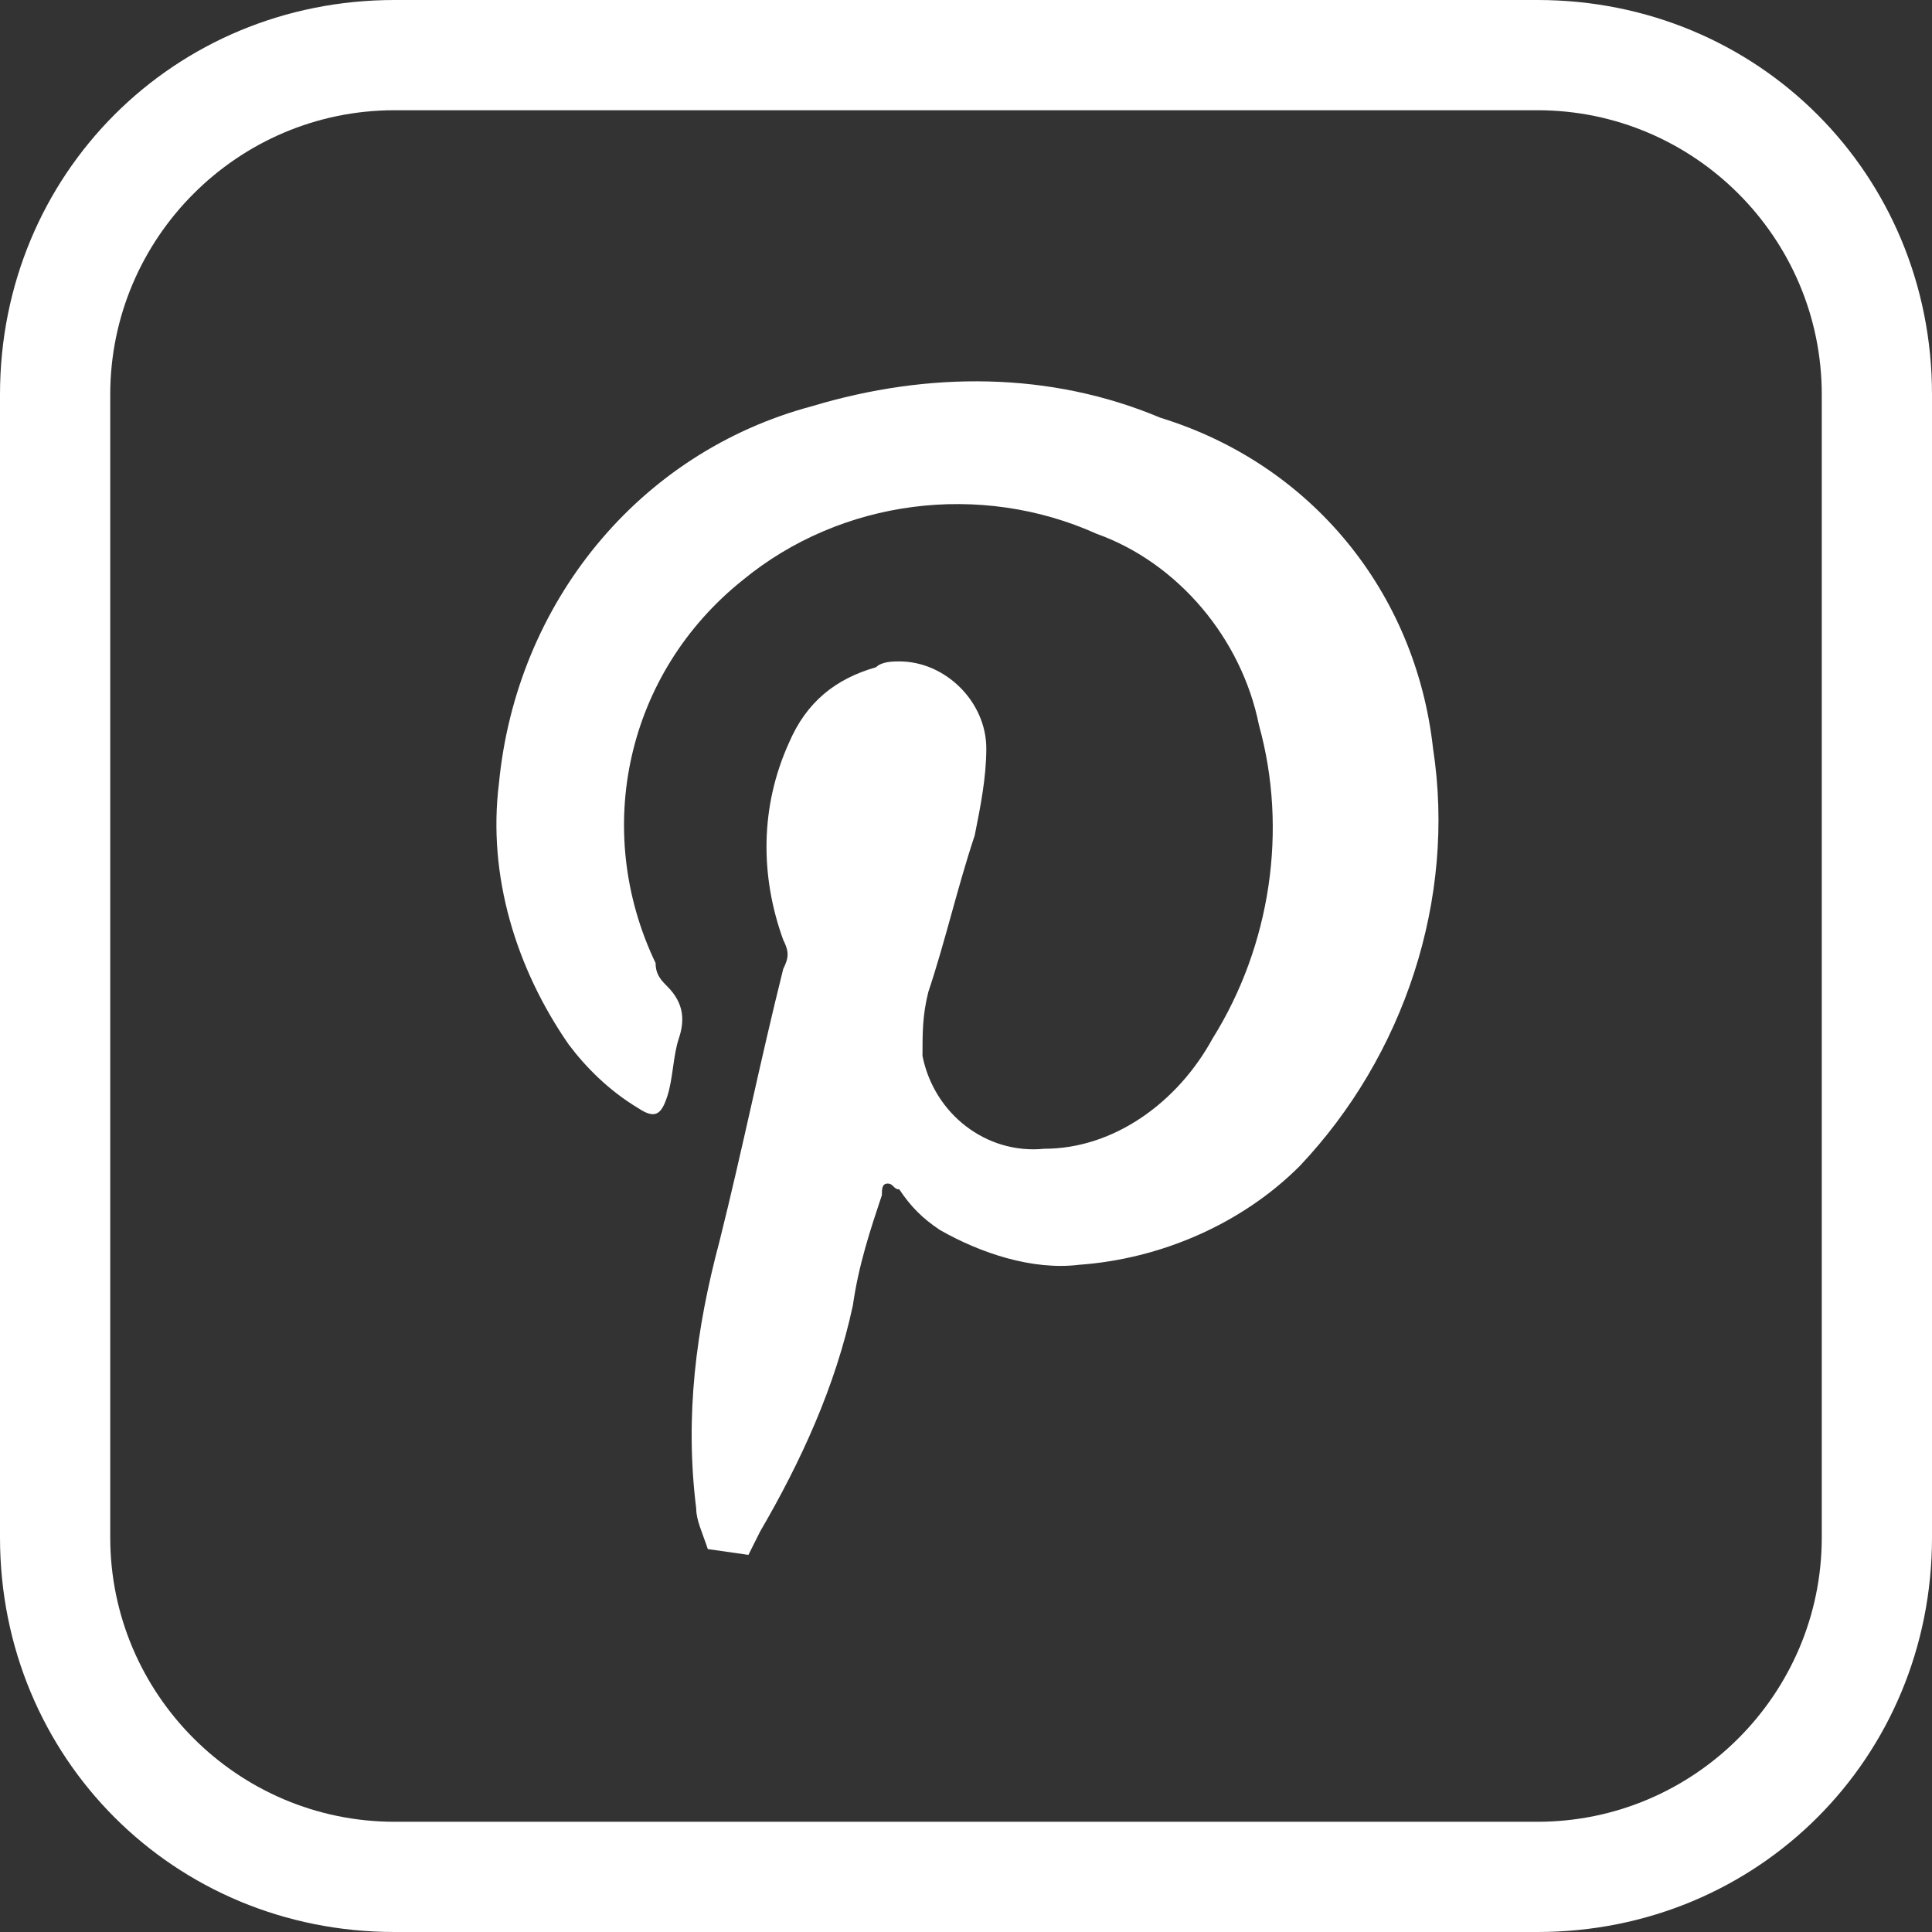 <?xml version="1.0" encoding="utf-8"?>
<!-- Generator: $$$/GeneralStr/196=Adobe Illustrator 27.6.0, SVG Export Plug-In . SVG Version: 6.00 Build 0)  -->
<svg version="1.1" id="Composant_30_14" xmlns="http://www.w3.org/2000/svg" xmlns:xlink="http://www.w3.org/1999/xlink" x="0px"
	 y="0px" viewBox="0 0 33.3 33.3" style="enable-background:new 0 0 33.3 33.3;" xml:space="preserve">
<rect x="0" y="0" width="33.3" height="33.3" fill="#333333" stroke="none"/>
<style type="text/css">
	.st0{fill:#FFFFFF;}
</style>
<g id="Groupe_828">
	<path id="Tracé_990" class="st0" d="M24.7,12.9C24.4,10.2,22.6,8,20,7.2C18.1,6.4,16,6.4,14,7c-3,0.8-5.1,3.4-5.4,6.5
		c-0.2,1.6,0.3,3.2,1.2,4.5c0.3,0.4,0.7,0.8,1.2,1.1c0.3,0.2,0.4,0.1,0.5-0.2c0.1-0.3,0.1-0.7,0.2-1c0.1-0.3,0.1-0.6-0.2-0.9
		c-0.1-0.1-0.2-0.2-0.2-0.4c-1.1-2.3-0.5-5,1.5-6.6c1.7-1.4,4.1-1.7,6.1-0.8c1.4,0.5,2.5,1.8,2.8,3.3c0.5,1.8,0.2,3.8-0.8,5.4
		c-0.6,1.1-1.7,1.9-2.9,1.9c-1,0.1-1.9-0.6-2.1-1.6c0-0.4,0-0.7,0.1-1.1c0.3-0.9,0.5-1.8,0.8-2.7c0.1-0.5,0.2-1,0.2-1.5
		c0-0.8-0.7-1.5-1.5-1.5c-0.1,0-0.3,0-0.4,0.1c-0.7,0.2-1.2,0.6-1.5,1.3c-0.5,1.1-0.5,2.3-0.1,3.4c0.1,0.2,0.1,0.3,0,0.5
		c-0.4,1.6-0.7,3.1-1.1,4.7c-0.4,1.5-0.6,3-0.4,4.6c0,0.2,0.1,0.4,0.2,0.7l0.7,0.1c0,0,0.1-0.2,0.2-0.4c0.7-1.2,1.3-2.5,1.6-3.9
		c0.1-0.7,0.3-1.3,0.5-1.9c0-0.1,0-0.2,0.1-0.2s0.1,0.1,0.2,0.1c0.2,0.3,0.4,0.5,0.7,0.7c0.7,0.4,1.6,0.7,2.4,0.6
		c1.4-0.1,2.8-0.7,3.8-1.7C24.2,18.2,25.1,15.5,24.7,12.9"/>
	<path id="Tracé_991" class="st0" d="M26.5,33.3H6.8c-3.8,0-6.8-3-6.8-6.8V6.8C0,3,3,0,6.8,0h19.7c3.8,0,6.8,3,6.8,6.8v19.7
		C33.3,30.3,30.3,33.3,26.5,33.3 M6.8,1.9c-2.7,0-4.9,2.2-4.9,4.9v19.7c0,2.7,2.2,4.9,4.9,4.9h19.7c2.7,0,4.9-2.2,4.9-4.9V6.8
		c0-2.7-2.2-4.9-4.9-4.9L6.8,1.9z"/>
</g>
</svg>
